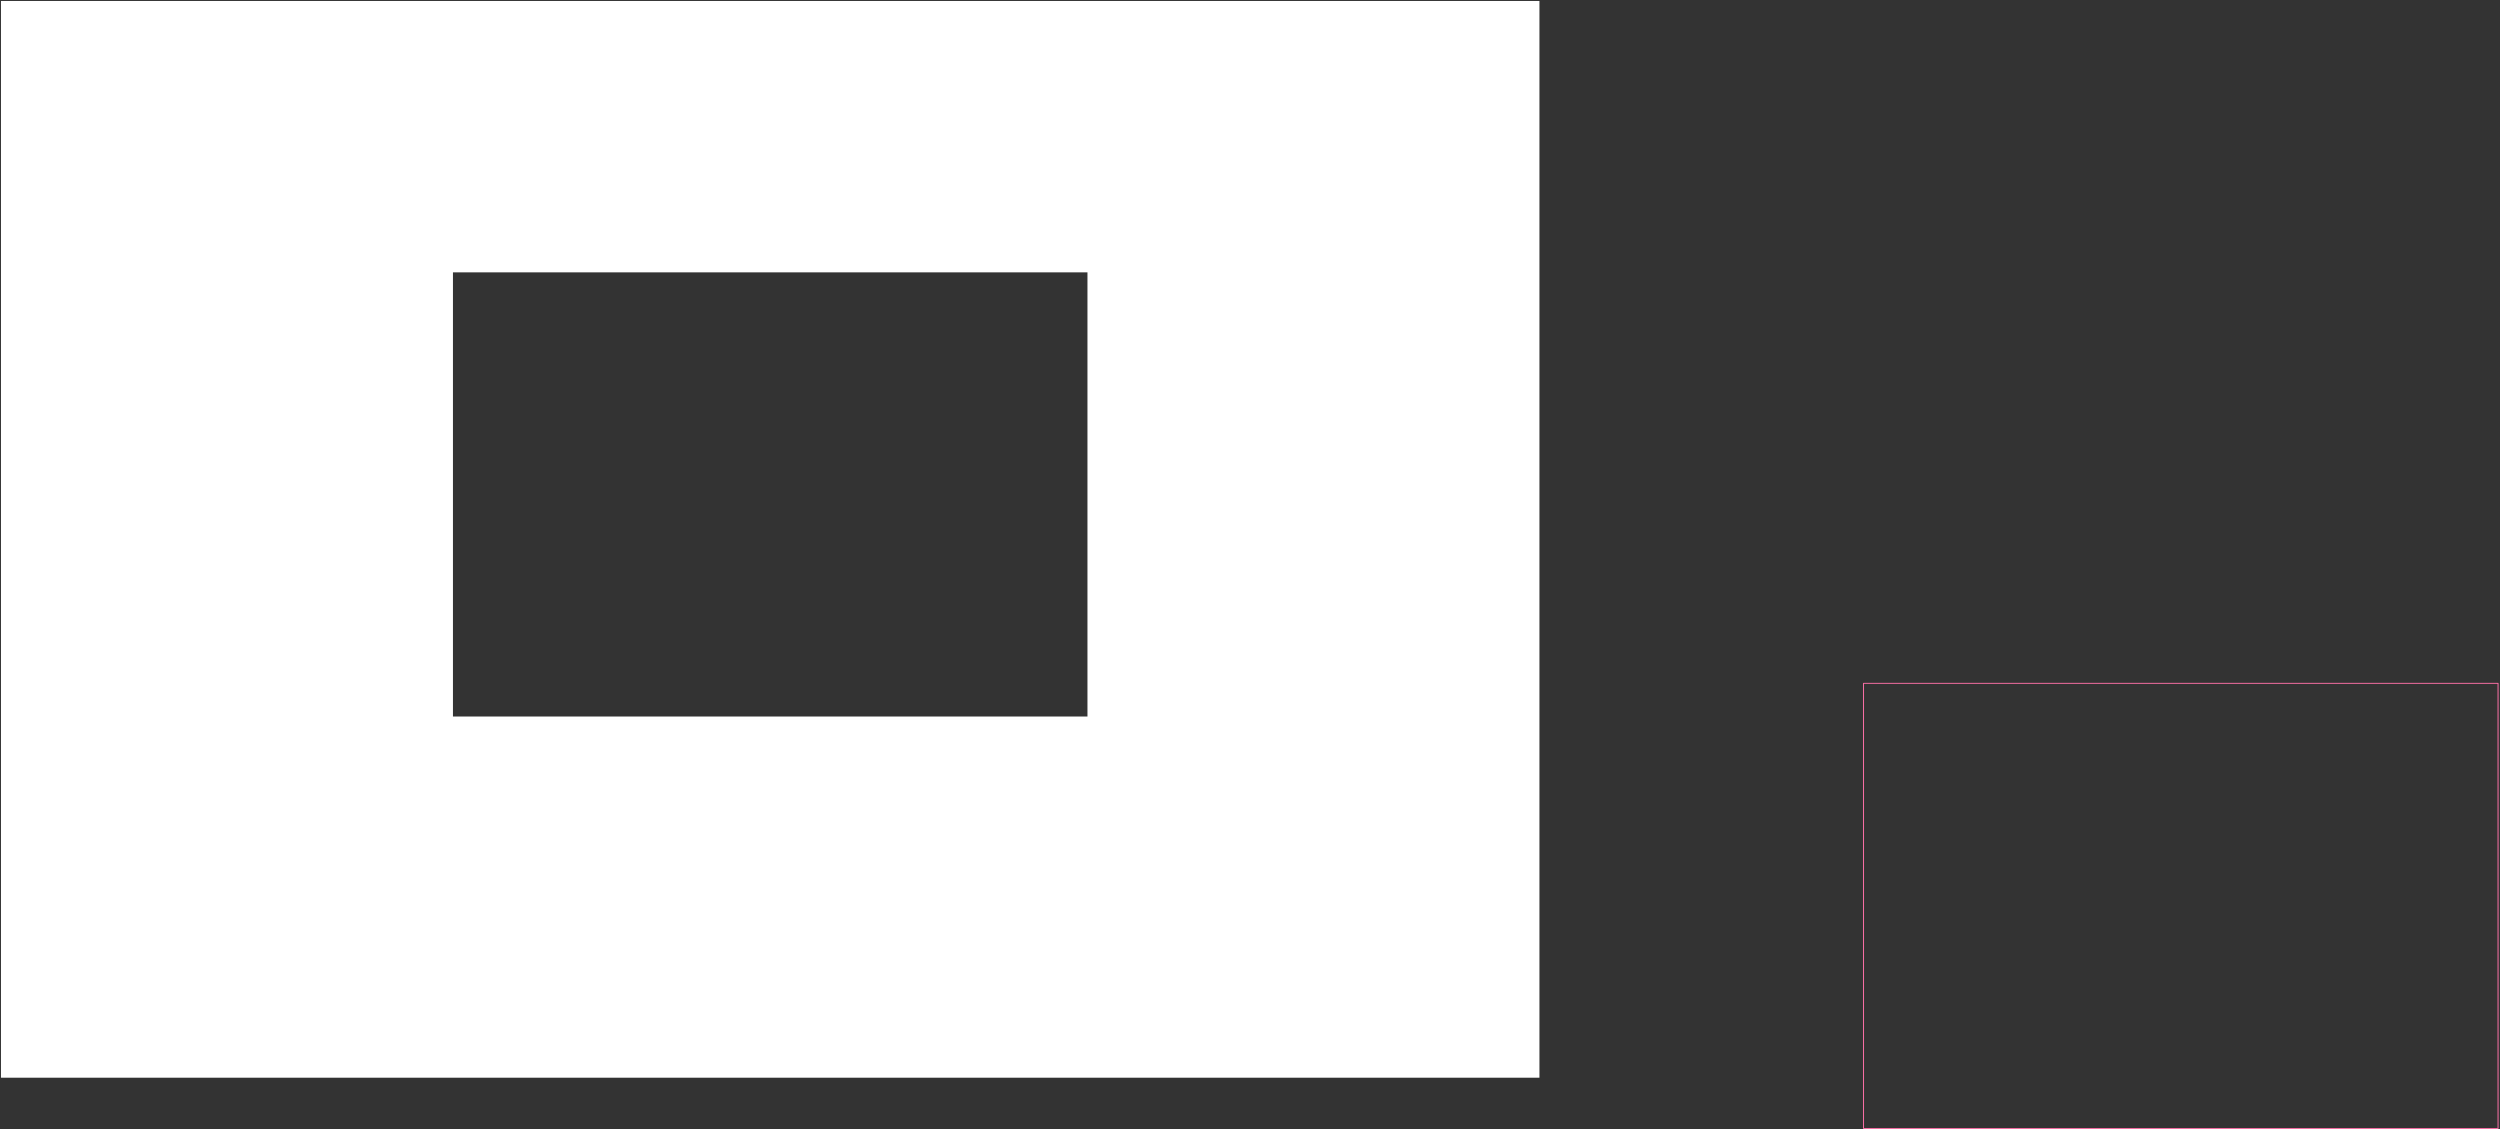 <?xml version="1.0" encoding="UTF-8" standalone="no"?>
<svg xmlns:xlink="http://www.w3.org/1999/xlink" height="57.85px" width="128.05px" xmlns="http://www.w3.org/2000/svg">
  <rect width="100%" height="100%" fill="#333333" stroke="none"/>
  <g transform="matrix(1.0, 0.0, 0.0, 1.0, 23.2, 13.95)">
    <path d="M32.5 22.75 L32.5 0.0 0.0 0.0 0.0 22.75 32.5 22.75 M55.65 41.25 L-23.15 41.25 -23.15 -13.9 55.65 -13.9 55.65 41.25" fill="#ffffff" fill-rule="evenodd" stroke="none"/>
    <path d="M104.75 21.05 L104.75 43.85 72.25 43.85 72.25 21.05 104.75 21.05 Z" fill="none" stroke="#ff71a8" stroke-linecap="round" stroke-linejoin="round" stroke-width="0.05"/>
  </g>
</svg>
